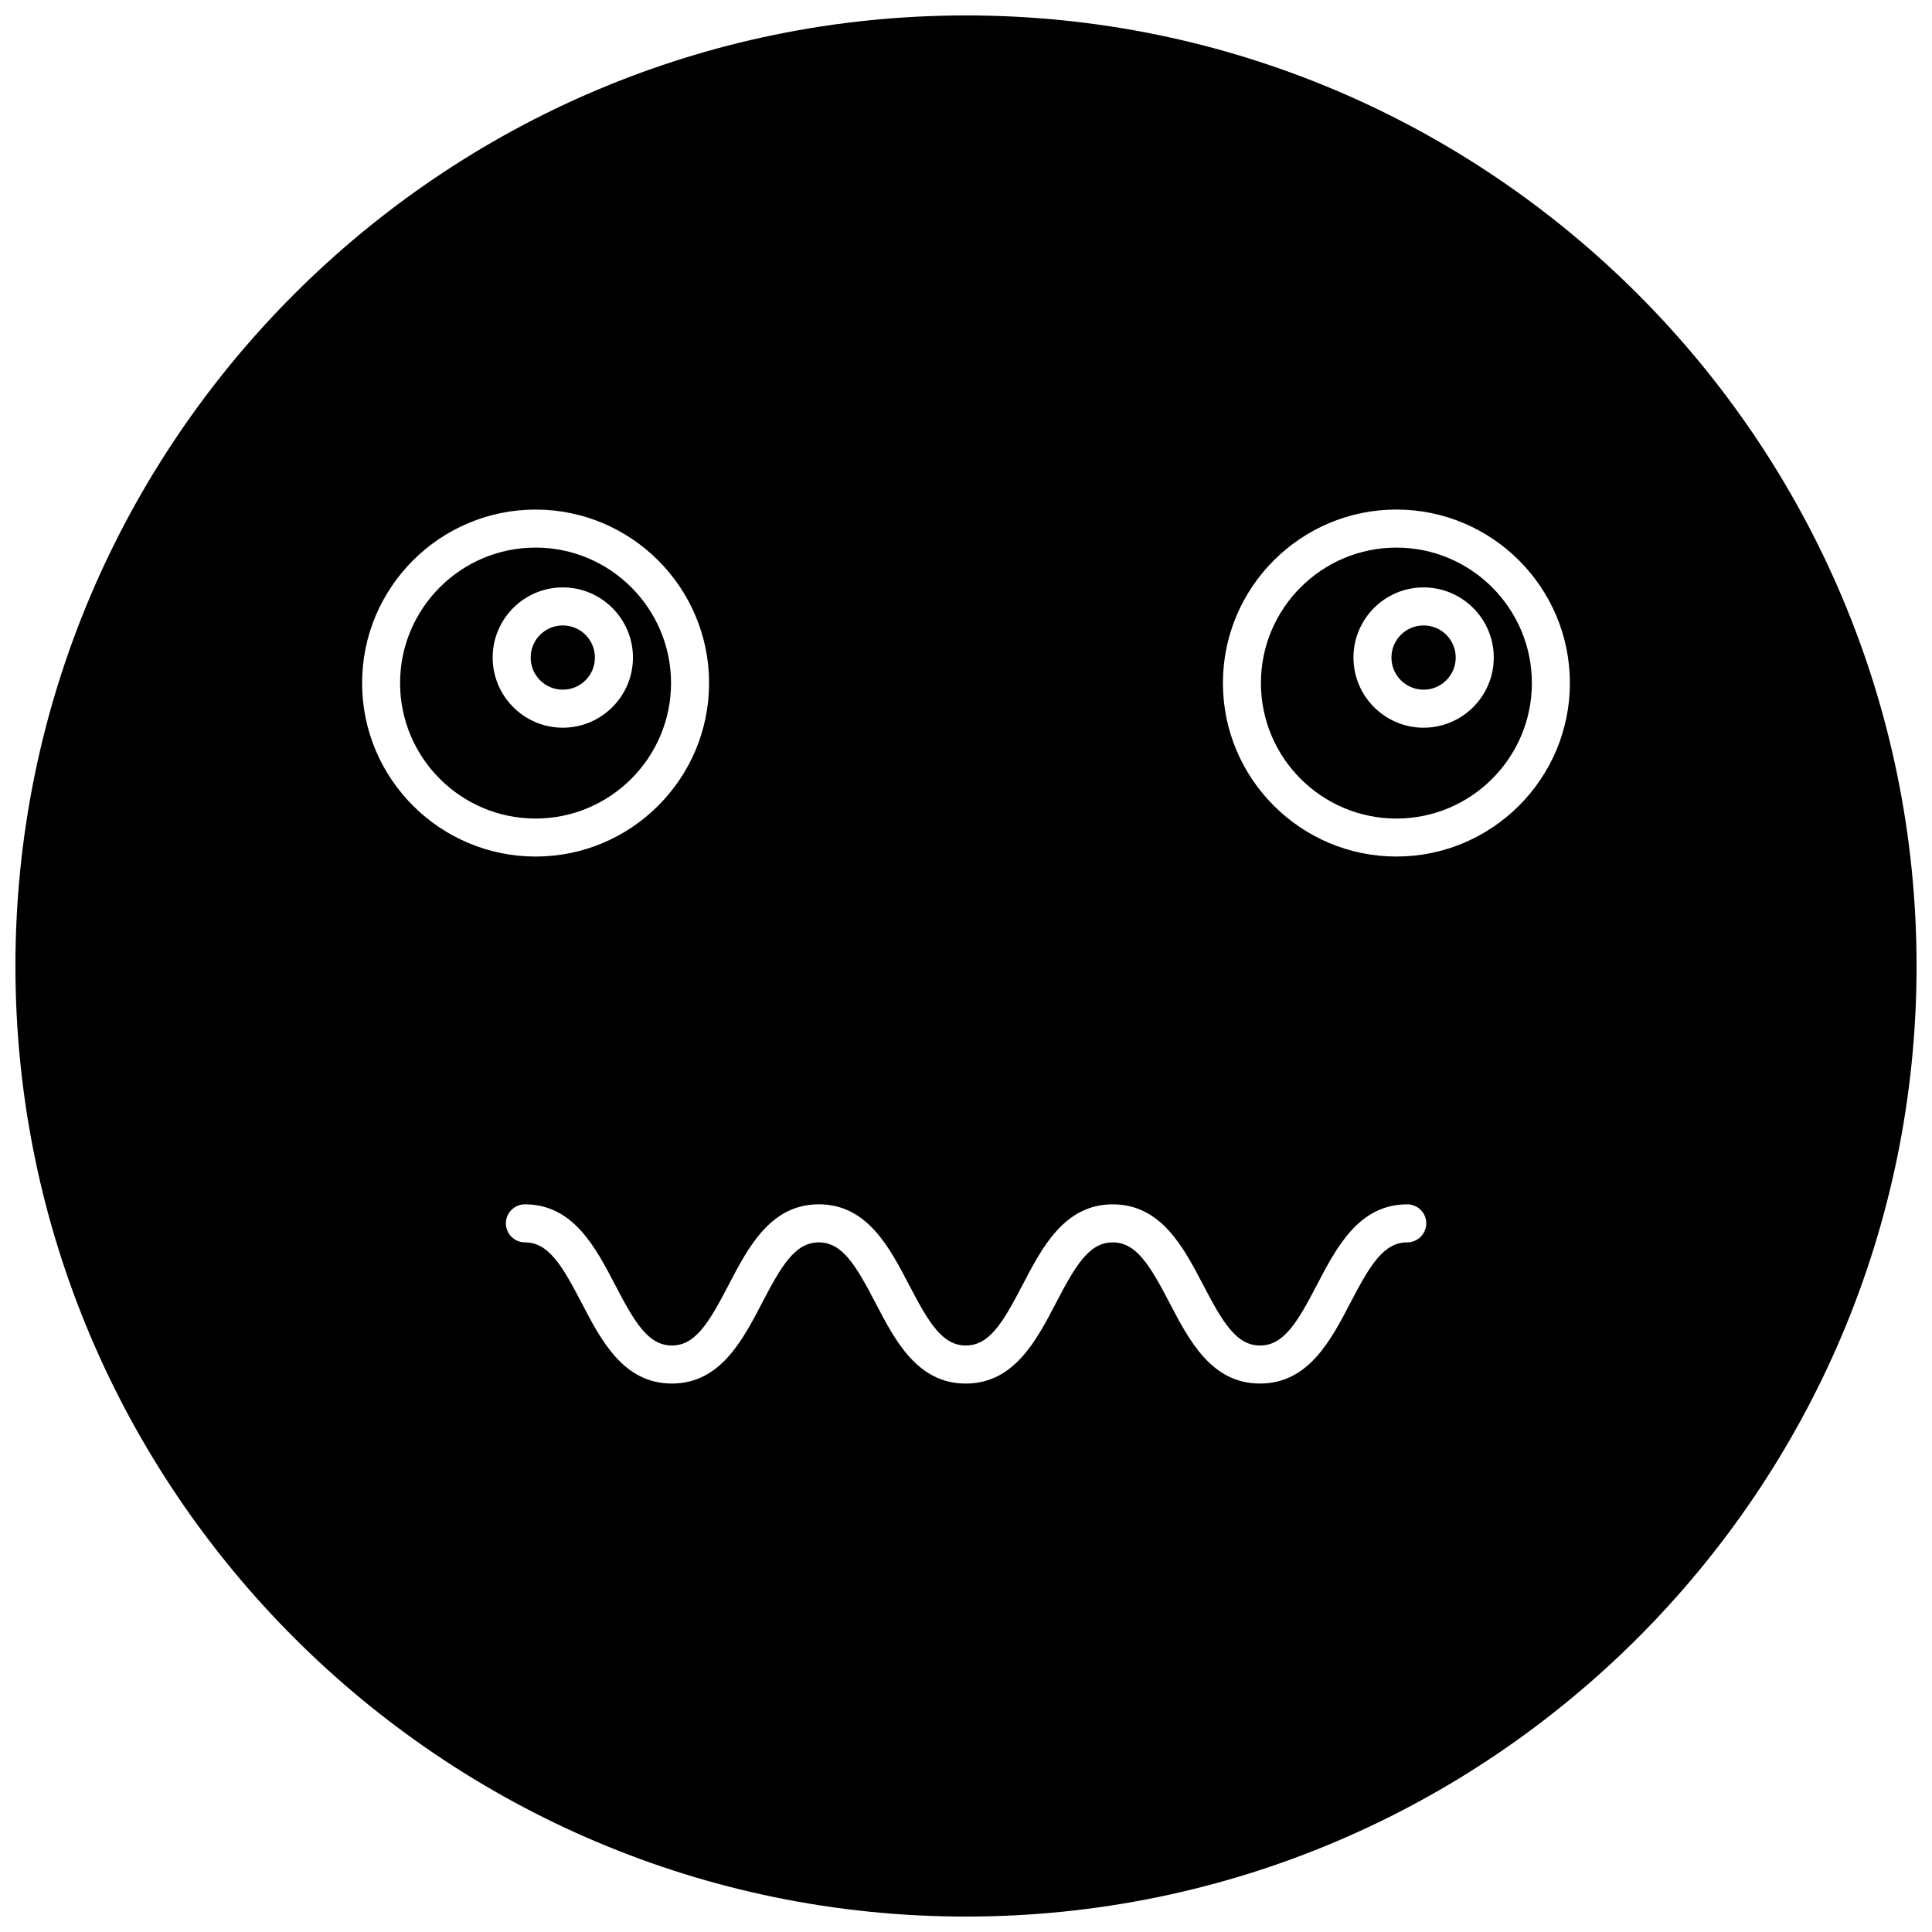 <?xml version="1.0" encoding="UTF-8"?>
<!-- Uploaded to: ICON Repo, www.iconrepo.com, Generator: ICON Repo Mixer Tools -->
<svg width="800px" height="800px" version="1.1" viewBox="144 144 512 512" xmlns="http://www.w3.org/2000/svg">
 <defs>
  <clipPath id="a">
   <path d="m148.09 148.09h503.81v503.81h-503.81z"/>
  </clipPath>
 </defs>
 <path d="m301.66 318.26c0 4.699-3.812 8.512-8.512 8.512-4.703 0-8.516-3.812-8.516-8.512 0-4.703 3.812-8.516 8.516-8.516 4.699 0 8.512 3.812 8.512 8.516"/>
 <path d="m529.78 318.26c0 4.699-3.812 8.512-8.516 8.512s-8.516-3.812-8.516-8.512c0-4.703 3.812-8.516 8.516-8.516s8.516 3.812 8.516 8.516"/>
 <g clip-path="url(#a)">
  <path d="m400 148.09c-138.9 0-251.91 113-251.91 251.91 0 138.9 113 251.91 251.91 251.91 138.9 0 251.91-113 251.91-251.91-0.004-138.9-113.01-251.91-251.91-251.91zm-160.04 176.93c0-25.352 20.625-45.977 45.977-45.977 25.352 0 45.977 20.625 45.977 45.977 0 25.352-20.625 45.977-45.977 45.977-25.348 0-45.977-20.637-45.977-45.977zm276.96 148.22c-6.246 0-9.855 6.047-15.035 15.992-5.238 10.047-11.164 21.422-23.98 21.422s-18.742-11.375-23.98-21.41c-5.199-9.957-8.797-16-15.043-16-6.227 0-9.824 6.047-15.004 15.992-5.231 10.035-11.145 21.422-23.949 21.422-12.797 0-18.711-11.375-23.941-21.422-5.18-9.945-8.777-15.992-15.004-15.992s-9.824 6.047-15.004 16c-5.231 10.035-11.145 21.41-23.93 21.41-12.797 0-18.723-11.375-23.941-21.422-5.18-9.945-8.777-15.992-15.004-15.992-2.781 0-5.039-2.258-5.039-5.039s2.258-5.039 5.039-5.039c12.797 0 18.711 11.375 23.941 21.41 5.18 9.957 8.777 16 15.012 16 6.227 0 9.824-6.047 15.004-15.992 5.231-10.047 11.145-21.422 23.941-21.422s18.711 11.375 23.941 21.422c5.18 9.945 8.777 15.992 15.004 15.992 6.238 0 9.836-6.047 15.012-16 5.231-10.035 11.145-21.41 23.941-21.41 12.809 0 18.742 11.375 23.98 21.41 5.199 9.957 8.797 16 15.043 16 6.246 0 9.863-6.047 15.043-16 5.238-10.035 11.164-21.41 23.973-21.41 2.781 0 5.039 2.258 5.039 5.039s-2.277 5.039-5.059 5.039zm-2.859-102.25c-25.352 0-45.977-20.625-45.977-45.977 0-25.352 20.625-45.977 45.977-45.977s45.977 20.625 45.977 45.977c0 25.352-20.625 45.977-45.977 45.977z"/>
 </g>
 <path d="m514.06 289.12c-19.801 0-35.902 16.102-35.902 35.902 0 19.801 16.102 35.902 35.902 35.902s35.902-16.102 35.902-35.902c-0.004-19.801-16.105-35.902-35.902-35.902zm7.203 47.73c-10.246 0-18.582-8.344-18.582-18.59 0-10.258 8.332-18.59 18.582-18.59 10.258 0 18.602 8.344 18.602 18.59 0 10.246-8.344 18.59-18.602 18.59z"/>
 <path d="m321.83 325.02c0-19.789-16.102-35.902-35.902-35.902s-35.902 16.102-35.902 35.902c0 19.801 16.102 35.902 35.902 35.902 19.801-0.004 35.902-16.113 35.902-35.902zm-47.27-6.762c0-10.258 8.344-18.59 18.59-18.59 10.246 0 18.59 8.344 18.59 18.59 0 10.246-8.344 18.59-18.59 18.59-10.246 0-18.59-8.344-18.59-18.59z"/>
</svg>